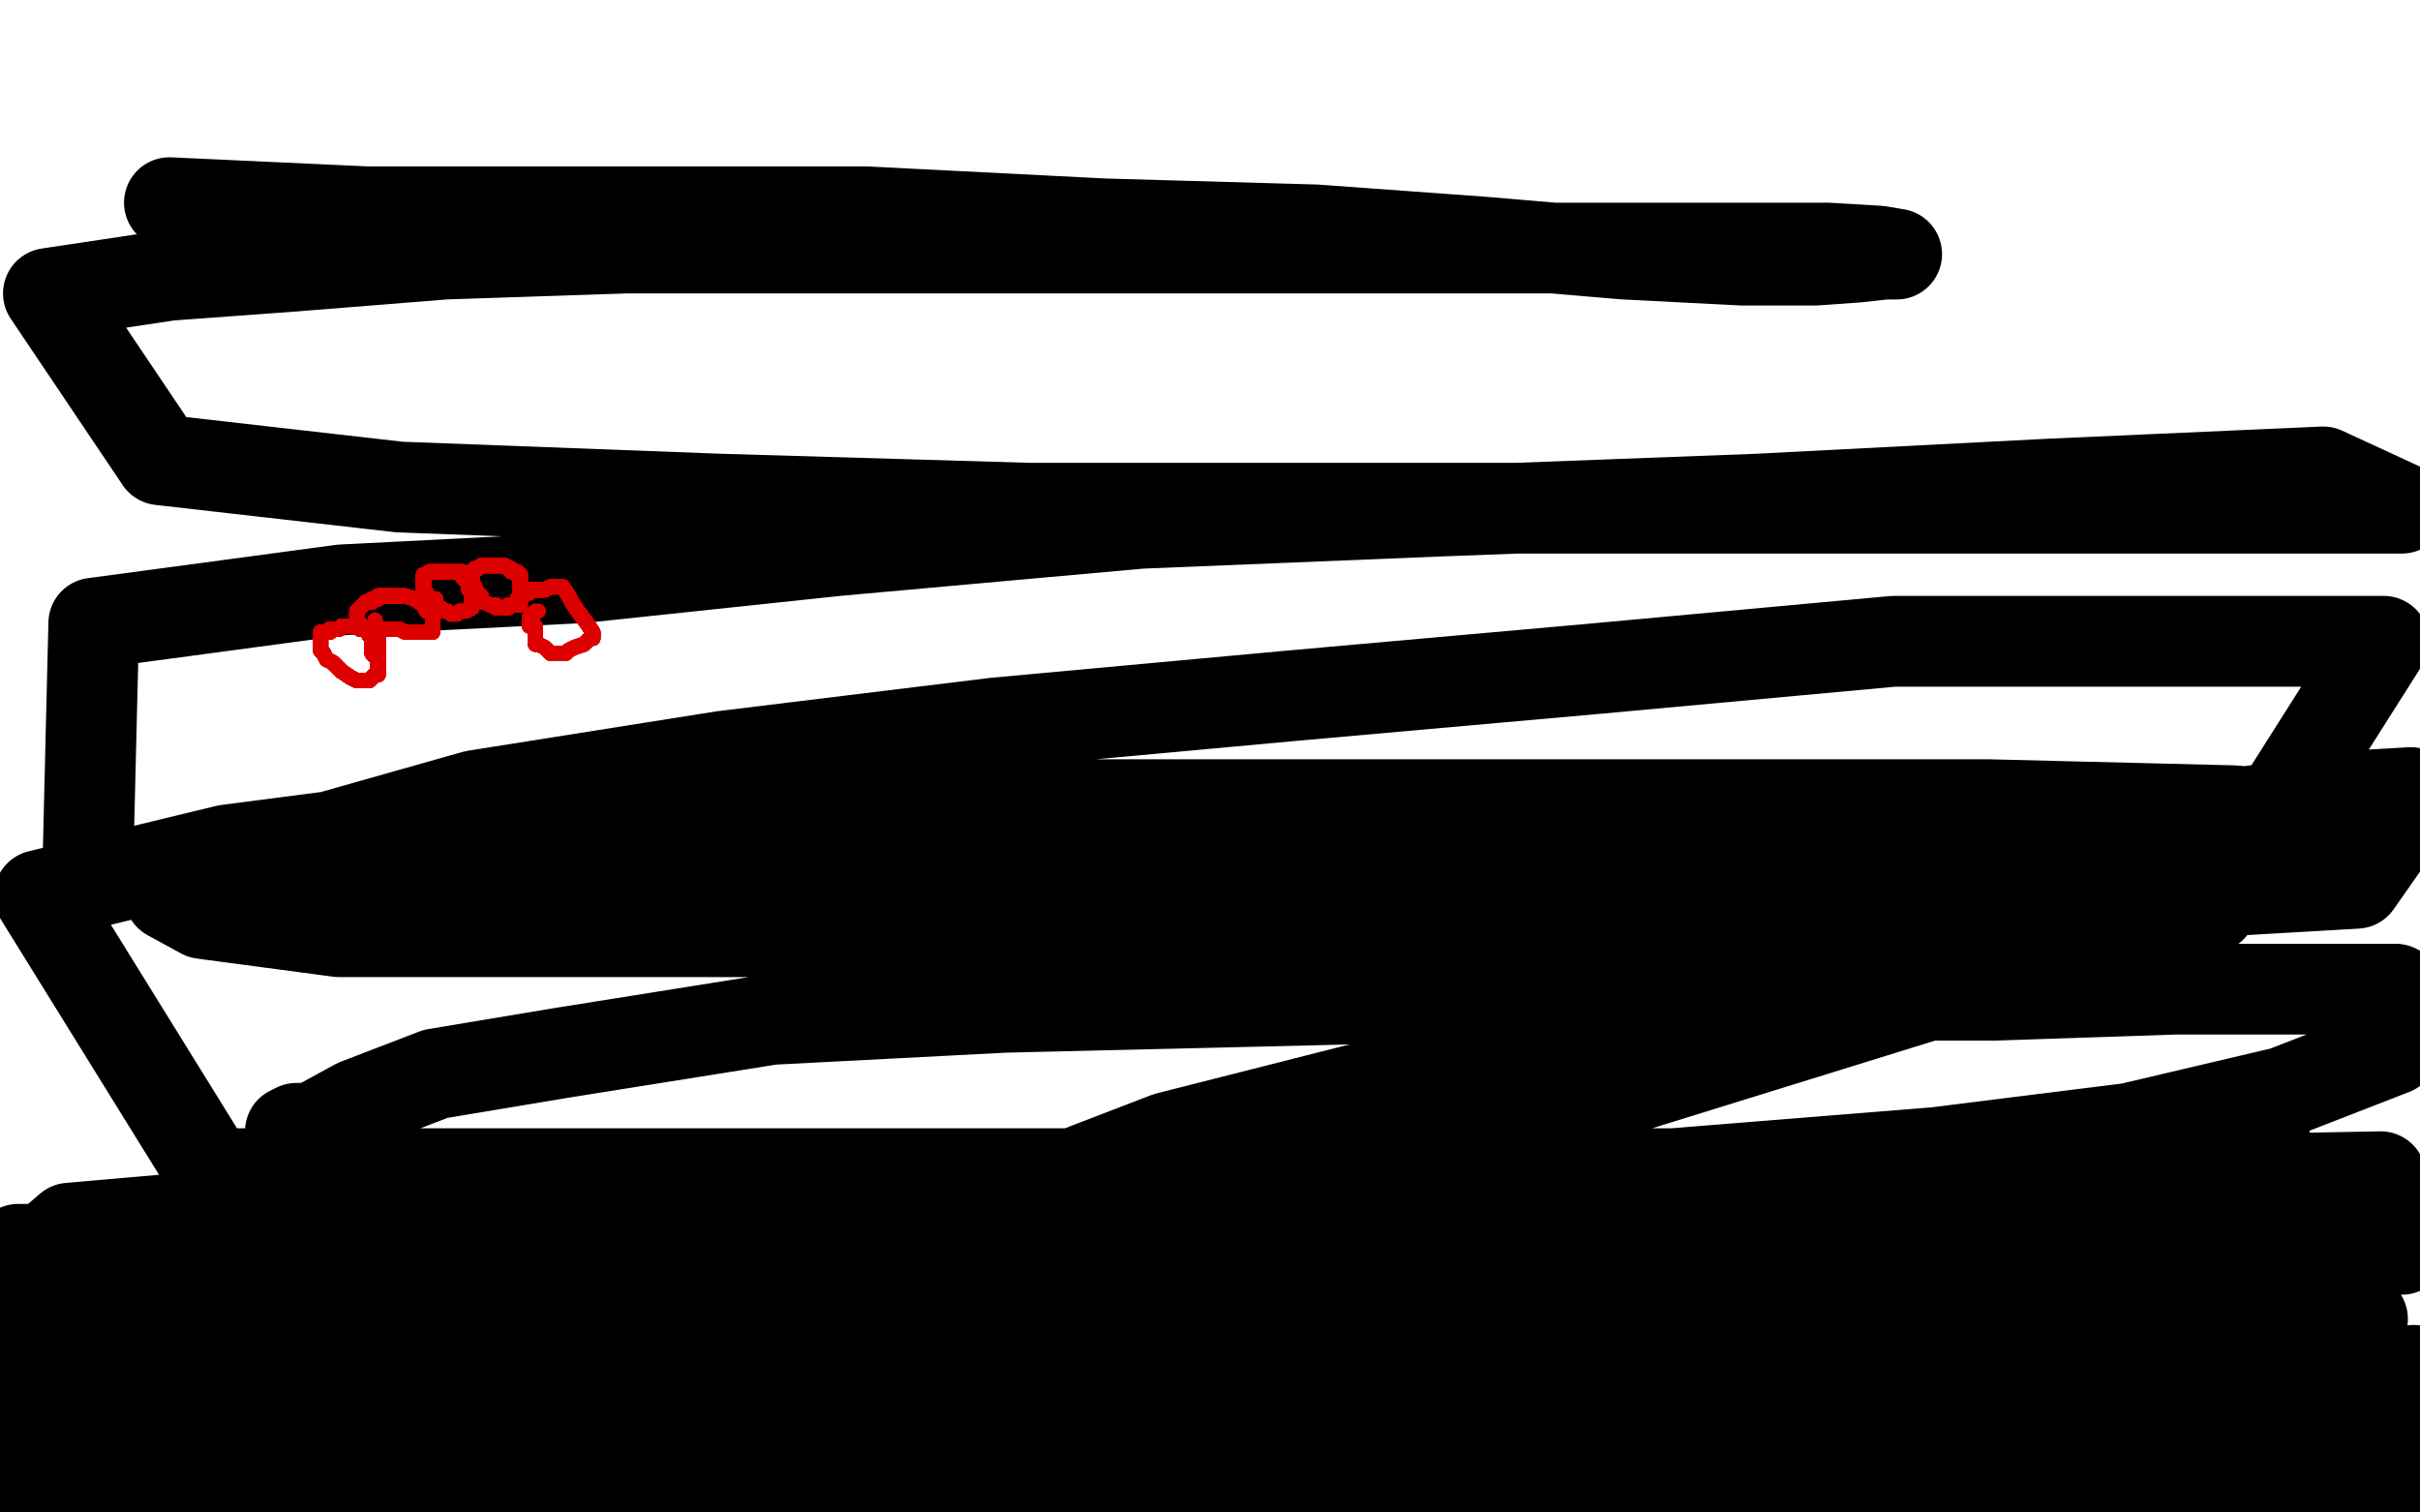 <?xml version="1.0" standalone="no"?>
<!DOCTYPE svg PUBLIC "-//W3C//DTD SVG 1.1//EN"
"http://www.w3.org/Graphics/SVG/1.1/DTD/svg11.dtd">

<svg width="800" height="500" version="1.1" xmlns="http://www.w3.org/2000/svg" xmlns:xlink="http://www.w3.org/1999/xlink" style="stroke-antialiasing: false"><desc>This SVG has been created on https://colorillo.com/</desc><rect x='0' y='0' width='800' height='500' style='fill: rgb(255,255,255); stroke-width:0' /><polyline points="98,147 98,146 98,146 98,145 98,145 93,128 93,128 89,114 89,114 86,102 86,102 86,98 86,98 86,94 86,94 86,90 98,79 115,77 146,77 235,82 337,97 418,109 474,118 505,125 511,126 511,127 510,128 501,128 470,129 412,129 339,130 263,132 179,137 98,142 41,147 11,148 0,136 39,127 93,124 173,125 604,177 687,182 744,183 774,183 781,181 780,181 771,181 739,183 675,194 577,208 481,216 370,221 256,224 30,218 167,238 782,317 748,339 638,340 527,341 137,322 53,311 20,305 18,305 29,305 68,305 141,307 268,322 417,346 562,366 678,379 771,390 745,407 641,419 433,430 343,427 278,421 255,418 254,417 258,417 275,414 313,413 361,412 446,412 563,422 674,437 743,451 777,456 781,458 773,458 735,458 644,448 518,438 368,427 218,416 75,399 88,357 247,383 362,407 478,435 382,499 354,496 287,489 105,436 99,428 111,414 155,395 221,379 293,371 379,371 473,375 556,382 626,392 682,403 712,411 715,412 708,413 678,414 600,404 497,379 394,358 307,344 241,337 186,334 153,332 126,330 129,328 147,325 190,324 251,324 328,335 404,352 461,366 501,374 527,378 539,379 543,379 541,379 535,379 505,378 450,376 362,374 277,372 174,369 71,364 18,347 104,355 176,364 252,374 497,402 528,402 538,403 538,402 537,401 524,397 495,394 459,392 415,390 368,389 326,388 292,388 265,387 244,387 224,386 209,386 205,385 205,384 205,383 205,382 212,380 226,378 244,376 284,376 296,378 296,379 294,379 281,381 240,383 198,383 166,383 146,383 132,383 118,383 103,383 92,382 88,380 88,379 89,379 99,375 123,372 165,369 209,371 243,375 263,379 276,382 286,386 294,389 299,391 301,392 300,392 298,393 285,395 260,395 220,395 162,391 110,385 56,377 31,371 26,369 26,368 27,366 35,362 49,359 64,359 92,355 134,351 167,349 199,349 233,350 263,353 281,357 294,359 298,360 296,360 295,360 284,360 243,356 193,349 145,344 102,337 58,329 16,315 68,316 196,338 252,348 277,349 292,351 295,351 293,351 287,351 259,351 198,347 134,340 62,331 5,320 21,298 94,290 164,290 236,295 534,350 580,360 596,364 597,364 596,364 584,362 547,352 464,334 356,305 224,271 85,237 4,215 54,217 123,223 380,258 474,281 516,290 557,296 589,297 600,297 599,297 556,297 495,293 397,289 282,289 202,291 156,293 137,293 131,294 127,295 123,295 120,295 121,295 122,295 130,291 149,285 175,283 198,281 232,280 273,279 326,279 377,280 434,282 471,283 493,284 497,284 496,283 495,281 467,274 421,263 363,254 297,247 223,244 166,242 138,242 127,242 125,243 125,244 126,244 130,247 137,250 153,253 180,259 217,265 262,274 297,282 324,287 334,289 335,289 327,289 295,289 234,286 140,279 80,272 49,271 41,271 42,271 43,271 53,271 68,271 84,271 98,267 119,263 137,262 150,262 161,263 174,263 188,263 192,263 192,264 191,266 173,278 146,283 113,281 89,269 64,256 35,240 21,234 15,232 16,232 17,232 24,228 27,227 28,225 28,224 29,218 30,199 30,168 30,133 30,117 30,113 29,113 28,114 22,120 13,134 2,167 0,250 7,281 19,296 22,301 34,313 36,320 38,324 38,323 33,289 22,247 11,198 8,159 7,125 5,99 4,82 4,81 4,82 4,83 3,132 3,186 11,236 16,267 17,300 17,331 17,362 18,376 18,382 19,382 21,382 25,383 34,377 40,366 47,342 51,309 51,279 51,255 51,243 51,241 51,242 48,247 32,277 9,328 3,420 13,380 27,291 27,292 27,295 19,322 3,366 0,404 1,403 4,393 7,390 7,388 12,410 10,424 8,447 8,476 29,464 26,423 33,374 40,373 43,373 43,376 43,387 35,404 17,431 1,451 2,408 16,399 31,397 42,398 51,407 70,486 0,499 0,498 0,494 46,488 66,488 81,488 95,487 103,487 104,487 103,487 92,487 72,487 47,486 20,486 1,485 3,481 4,481 32,479 124,483 145,486 170,491 184,495 186,496 185,496 174,496 142,496 96,491 42,485 27,447 93,449 137,455 177,462 215,475 211,478 196,480 161,480 113,476 67,467 36,458 13,451 14,450 15,450 33,446 66,444 105,441 143,434 162,431 174,431 181,431 184,431 183,431 181,431 162,430 129,428 99,427 81,425 76,425 75,425 76,425 77,425 97,425 116,425 133,425 148,425 164,424 175,424 178,424 176,424 174,424 154,424 115,418 72,407 48,400 35,395 33,393 33,392 33,391 38,387 51,381 63,374 72,371 80,369 88,369 92,369 96,371 96,373 98,376 98,383 93,389 81,394 60,398 38,400 15,397 5,392 3,387 2,362 10,340 17,320 24,300 32,271 38,245 45,225 51,211 58,195 63,182 71,171 78,165 85,161 87,161 87,162 87,174 86,200 85,230 85,256 84,273 81,282 78,285 76,284 72,272 62,241 49,195 41,152 38,128 40,117 43,111 43,113 43,114 43,129 47,157 62,196 77,225 84,243 84,244 84,241 75,224 50,183 34,144 32,119 38,105 46,96 53,89 56,83 56,78 56,76 56,77 55,80 46,92 37,105 30,113 27,114 27,113 27,102 26,79 25,38 32,29 40,24 51,24 71,28 107,42 135,54 139,57 137,57 122,59 90,61 50,62 14,61 0,36 1,35 15,29 33,26 93,26 95,27 95,30 87,35 68,42 39,46 21,46 13,43 12,41 13,36 28,29 61,23 113,22 178,32 220,43 250,55 272,66 283,78 286,88 284,103 267,119 218,128 162,129 99,122 59,108 51,92 66,73 114,53 192,41 267,38 334,45 370,60 377,76 375,94 364,117 340,141 289,162 172,162 142,140 141,112 170,77 216,58 273,53 341,60 410,83 471,124 504,176 512,246 500,295 477,325 443,336 390,331 337,304 292,255 285,212 305,176 347,157 397,154 465,167 545,206 590,252 616,301 621,344 614,370 597,385 572,391 531,391 485,382 455,373 451,365 455,350 479,319 524,287 591,269 649,266 701,270 736,283 756,299 763,328 758,355 732,379 693,389 657,385 622,367 593,326 571,260 567,197 578,158 588,140 599,132 615,128 642,128 674,140 701,163 713,187 716,209 698,247 669,254 638,254 596,235 569,204 560,161 565,116 585,76 618,45 657,31 688,30 714,37 729,55 736,80 737,109 730,134 717,149 700,152 680,152 655,148 639,142 629,138 621,134 619,126 619,118 628,112 649,108 685,107 728,115 767,132 783,154 783,172 763,193 713,199 642,193 556,176 489,155 439,131 423,117 421,108 431,96 458,85 498,79 547,77 589,81 635,97 655,113 659,132 658,150 650,164 634,171 604,171 568,161 535,143 514,124 505,107 504,92 512,78 530,70 609,62 651,65 680,73 690,82 693,91 693,99 684,109 663,116 627,122 588,122 552,113 528,100 505,84 490,69 491,60 508,49 540,40 572,35 603,34 629,38 664,49 689,60 701,69 702,78 694,87 669,92 613,95 546,90 489,85 450,74 434,69 432,66 437,60 463,49 513,36 579,31 628,31 656,35 663,38 661,41 645,49 608,57 550,59 480,60 410,58 360,49 341,44 339,41 347,37 370,29 418,15 468,9 530,7 585,9 617,17 626,23 622,29 607,38 577,47 471,49 413,41 350,23 286,4 358,1 422,12 506,27 553,38 560,41 544,42 504,42 441,42 387,37 327,31 297,28 289,28 288,28 289,28 293,28 319,29 377,38 473,52 560,64 607,70 609,71 595,69 556,63 470,53 378,41 263,28 176,24 114,22 102,20 103,20 105,20 113,18 132,16 164,15 212,17 278,22 350,29 403,34 425,35 428,34 428,33 421,32 397,28 348,19 290,10 173,1 224,14 254,24 266,29 268,30 272,30 283,30 292,29 294,29 293,29 291,29 276,28 248,25 223,21 206,19 204,18 201,18 189,18 166,18 131,16 92,16 62,14 33,14 2,14 23,4 80,4 102,4 127,4 126,4 124,4 112,4 105,4 104,5 105,5 107,5 117,7 128,8 144,10 167,13 194,13 232,15 233,15 232,15 231,15 213,15 177,15 126,10 74,9 26,8 2,13 30,17 209,56 227,62 234,64 234,65 233,65 221,67 185,72 137,75 93,77 45,78 2,78 62,65 127,68 190,77 247,93 216,94 166,93 99,90 28,86 15,82 76,86 146,95 242,114 233,116 214,118 180,118 143,114 112,107 92,102 89,100 89,99 92,99 110,97 148,94 205,95 278,102 345,109 391,118 406,120 412,121 412,122 402,123 369,124 299,126 219,122 142,115 92,111 75,109 74,108 78,107 97,105 144,100 221,98 299,102 368,107 428,111 458,111 468,111 468,110 466,110 453,107 402,96 344,85 270,72 217,58 201,52 200,52 203,52 218,50 251,50 307,55 355,61 397,70 420,78 430,81 433,83 432,83 430,83 412,84 379,84 338,84 298,84 288,84 296,84 328,85 381,91 435,101 477,112 500,117 514,120 523,121 528,122 527,122 525,122 506,122 474,122 450,122 435,122 435,121 438,121 445,120 457,119 466,118 468,118 467,118 466,119 464,122 463,127 463,130 470,133 489,137 519,141 549,144 568,147 575,148 574,148 572,148 565,148 546,147 515,146 489,146 470,146 461,146 460,146 461,146 463,145 475,143 498,138 526,138 556,138 592,142 615,146 625,149 626,149 626,150 625,150 613,150 583,146 558,141 540,137 538,136 538,135 538,134 539,133 548,131 563,128 575,126 583,125 589,125 597,126 606,131 616,135 624,140 629,142 629,143 628,143 619,144 597,145 564,148 540,151 524,156 520,159 518,161 518,163 518,165 519,166 531,168 551,172 574,177 584,179 587,181 587,183 589,185 590,187 590,188 588,189 579,190 554,191 519,192 481,191 464,190 462,190 464,190 473,189 493,189 518,192 545,196 567,203 585,209 594,213 602,218 614,226 621,228 622,230 621,230 620,230 610,230 601,229 598,229 612,229 642,231 687,240 721,248 743,253 753,254 766,254 779,252 788,252 787,252 786,252 780,251 759,251 728,247 691,242 650,237 628,235 624,235 624,234 631,232 665,226 705,224 742,224 764,223 771,223 770,223 761,222 739,221 707,221 678,219 654,217 644,214 644,212 646,206 662,198 688,192 717,193 747,200 771,210 777,213 777,214 777,215 776,216 775,217 766,219 756,223 749,224 747,224 748,224 749,224 751,224 758,223 770,219 785,215 777,174 770,165 762,154 760,142 759,120 759,102 760,85 764,73 768,62 770,55 773,47 774,42 774,41 775,41 775,42 775,43 776,50 779,61 782,75 790,99 796,126 799,192 797,197 790,204 786,205 774,194 767,175 761,142 758,116 758,94 760,75 766,61 772,50 775,46 778,43 778,42 778,43 778,44 773,54 766,68 764,82 763,91 763,99 764,105 765,107 766,107 767,107 775,99 793,61 799,44 792,22 770,22 762,23 759,24 759,25 760,24 761,23 776,12 786,3 754,0 751,1 730,4 709,9 698,11 670,13 663,13 660,13 659,13 660,13 661,13 671,13 685,13 701,13 719,13 735,13" style="fill: none; stroke: #ffffff; stroke-width: 30; stroke-linejoin: round; stroke-linecap: round; stroke-antialiasing: false; stroke-antialias: 0; opacity: 1.0"/>
<polyline points="749,13 764,13 781,13 793,13 794,13 792,13 780,12 757,10 726,9 688,8 661,8 639,8 623,8 615,8 612,8 613,8 614,8 620,7 636,6 657,5 684,5 715,5 736,5 753,5 764,5 769,5 770,5 770,6 768,10 757,15 740,20 716,24 685,26 656,26 640,27 636,27 636,28 638,28 649,29 681,30 728,32 766,35 787,37 789,38 788,38 775,41 752,43 722,45 694,49 677,50 673,51 674,51 676,51 685,51 700,51 720,53 736,59 744,67 747,75 745,87 708,110 672,112 644,113 634,113 634,112 650,109 684,107 736,106 774,105 793,105 791,105 771,102 731,95 684,86 657,75 654,71 659,65 673,60 693,54 712,50 723,49 730,51 735,57 735,69 735,88 731,109 725,126 721,133 718,135 718,134 718,132 718,130 722,125 732,121 749,118 767,117 770,117 768,117 755,117 741,110 731,103 725,96 721,90 720,87 719,87 718,87 716,91 710,100 706,111 703,120 700,123 699,120 699,104 699,85 699,72 699,68 699,69 699,70 704,83 709,95 714,112 719,129 722,140 724,144 724,145 725,145 725,144 729,137 736,122 742,104 747,90 747,81 747,75 747,72 747,71 746,70 744,68 741,67 736,66 732,66 729,67 723,70 719,73 715,75 713,75 711,74 709,68 706,56 704,45 702,39 702,35 702,36 702,37 702,47 702,61 704,77 706,92 706,99 705,102 702,103 697,103 690,102 684,99 682,97 681,96 681,93 684,90 685,90 687,90 688,92 688,104 684,119 672,139 668,142 665,143 665,142 665,141 667,135 672,129 675,126 675,127 675,129 675,138 670,151 662,161 656,168 652,171 652,170 653,169 659,163 681,150 715,137 742,130 761,127 764,127 763,127 762,128 748,138 724,152 700,166 680,177 673,182 672,182 672,180 673,167 681,141 694,118 704,105 712,101 719,101 726,109 734,129 745,157 752,181 751,188 747,189 745,189 744,187 743,181 741,171 741,164 743,158 746,157 750,155 749,155 748,155 736,157 717,162 705,166 702,166 701,166 701,165 701,163 702,161 706,160 712,160 720,160 737,167 754,176 776,188 785,193 784,193 784,194 780,196 770,203 757,212 749,219 745,223 745,225 745,228 747,232 750,236 753,243 755,249 756,259 762,270 766,284 773,301 777,314 777,318 777,317 777,314 776,291 775,251 772,200 771,179 770,171 770,167 771,167 773,167 777,169 782,177 789,198 798,228 799,293 791,299 791,298 791,289 796,265 799,302 799,301 799,300 799,288 793,304 777,331 765,359 763,386 763,395 763,408 766,416 767,418 768,417 769,409 775,385 780,351 781,323 781,309 781,305 781,306 781,308 779,321 778,344 778,367 782,389 786,407 789,421 790,423 790,421 790,420 790,401 790,373 790,341 790,324 791,317 791,318 791,323 791,336 791,350 791,365 791,381 791,394 792,404 792,407 793,400 798,380 797,391 785,431 777,456 776,456 775,455 774,453 768,443 753,430 729,419 695,410 664,402 653,401 652,401 653,401 661,401 685,404 730,414 767,425 793,433 796,435 795,435 791,435 772,435 733,435 677,433 632,431 605,430 603,430 604,430 612,430 633,431 667,441 702,455 720,466 723,471 720,474 704,474 682,471 666,468 663,466 664,464 679,461 709,459 742,461 781,469 759,465 718,454 709,452 708,452 708,451 711,449 721,446 730,444 742,443 754,444 768,448 774,452 775,452 776,452 777,452 781,449 794,440 786,476 745,476 727,474 722,472 724,466 726,464 729,462 730,460 739,455 749,450 758,447 764,448 778,453 795,463 760,499 738,491 709,483 687,480 675,476 676,476 677,476 680,476 692,476 724,481 759,490 790,497 754,499 752,498 738,496 696,489 685,488 668,488 634,487 588,484 544,481 516,478 494,476 476,476 466,476 464,476 465,476 469,475 481,473 500,472 530,471 564,471 605,472 656,474 710,476 757,483 793,487 762,495 723,495 698,495 690,492 690,486 690,480 700,471 717,463 743,456 768,453 790,452 777,438 750,430 741,422 737,413 738,362 743,350 749,342 753,337 754,337 754,338 751,343 734,355 702,367 697,368 689,365 680,360 673,353 669,348 669,340 676,327 695,310 715,302 731,298 739,298 740,299 739,312 725,326 694,334 661,333 630,325 602,313 587,305 583,301 584,297 592,291 610,288 638,286 670,289 709,298 734,304 741,307 740,307 738,309 729,311 713,321 701,330 690,336 685,337 685,335 685,334 685,324 685,308 687,292 691,284 695,278 698,276 698,277 698,279 681,298 661,317 633,342 619,354 613,362 613,363 613,362 613,361 620,346 631,330 638,324 643,321 650,321 656,321 666,324 676,326 680,328 680,330 681,335 675,344 661,354 645,361 633,366 626,369 622,370 621,370 621,369 622,368 630,362 638,359 649,356 661,353 671,351 677,348 689,341 704,330" style="fill: none; stroke: #ffffff; stroke-width: 30; stroke-linejoin: round; stroke-linecap: round; stroke-antialiasing: false; stroke-antialias: 0; opacity: 1.0"/>
<polyline points="756,234 755,234 755,234 753,236 753,236 751,237 751,237 750,237 750,237 748,240 748,240 743,244 743,244 736,253 736,253 727,265 723,274 719,280 718,284 717,287 715,290 715,294 714,295 714,294 715,293 721,289 729,286 735,284 737,280 739,280 738,280 737,280 722,291 689,312 654,334 614,357 576,378 543,395 511,409 492,416 488,417 488,416 492,412 526,392 591,353 662,331 695,323 707,317 711,314 717,312 729,309 742,304 754,300 759,299 758,300 757,300 735,322 680,360 621,395 560,427 514,450 490,467 480,474 478,476 477,476 476,476 475,476 474,476 472,476 463,475 451,475 438,474 428,476 419,481 413,487 406,492 485,496 485,495 485,493 485,492 486,492 487,492 495,492 511,492 529,493 548,496 560,496" style="fill: none; stroke: #ffffff; stroke-width: 30; stroke-linejoin: round; stroke-linecap: round; stroke-antialiasing: false; stroke-antialias: 0; opacity: 1.0"/>
<polyline points="563,496 564,496 564,496 565,496 565,496 573,496 573,496 584,493 594,491 602,489 607,489 611,488 615,488 614,488 613,488 598,488 582,489 561,489 540,489 528,489 520,489 515,486 514,483 514,475 520,466 530,458 543,452 555,448 564,447 571,447 574,447 574,448 573,448 558,450 540,451 521,451 505,451 492,451 481,451 478,451 477,451 476,451 469,451 458,451 446,452 434,454 425,456 412,458 390,459 358,460 328,459 303,458 283,456 269,456 260,454 249,452 234,449 209,444 187,439 168,437 152,436 138,436 130,436 130,435 132,435 148,433 175,432 206,432 232,432 257,432 277,432 298,432 321,433 338,433 345,434 344,434 343,435 334,438 319,441 301,445 282,446 267,446 248,448 229,448 214,447 209,447 211,447 212,446 228,442 266,437 303,436 336,436 359,435 370,435 378,434 387,432 399,432 409,431 412,431 412,432 412,433 411,435 403,441 387,448 373,453 362,458 357,461 347,463 333,466 313,467 292,467 275,467 261,467 246,464 237,464 232,464 231,464 232,464 233,464 239,464 258,466 295,474 340,487 392,497 263,482 264,481 273,473 279,469 281,464" style="fill: none; stroke: #ffffff; stroke-width: 30; stroke-linejoin: round; stroke-linecap: round; stroke-antialiasing: false; stroke-antialias: 0; opacity: 1.0"/>
<polyline points="272,465 262,468 262,468 230,479 230,479 214,484 214,484 205,486 198,488 196,488 195,488 194,488 193,488 194,488 195,488 201,488 210,488 218,488 222,488 227,488 246,488 254,488 257,488 257,489 257,490 256,491 255,492 253,492 252,492 246,492 241,492 234,492 232,492 232,491 233,491 237,488 246,483 257,481 272,480 288,480 307,479 323,479 336,479 342,479 347,479 352,479 356,479 363,479 372,477 378,475 381,474 383,473 383,472 382,472 376,471 372,469 368,469 364,468 361,468 361,467 362,466 368,463 381,455 398,442 422,424 452,404 482,380 501,359 516,345 537,329 580,306 590,303 592,302 591,302 589,302 570,305 527,307 486,307 443,307 406,309 387,310 383,310 384,310 386,309 397,306 421,301 446,298 465,298 485,297 502,299 521,302 530,306 537,306 536,306 535,306 526,306 508,306 485,304 456,301 442,295 437,291 437,287 442,283 450,280 463,276 469,276 470,276 473,274 481,274 486,273 487,272" style="fill: none; stroke: #ffffff; stroke-width: 30; stroke-linejoin: round; stroke-linecap: round; stroke-antialiasing: false; stroke-antialias: 0; opacity: 1.0"/>
<circle cx="612.5" cy="202.5" r="15" style="fill: #ffffff; stroke-antialiasing: false; stroke-antialias: 0; opacity: 1.0"/>
<polyline points="541,237 540,237 540,237 538,237 538,237 535,237 535,237 531,237 531,237 523,236 523,236 506,236 506,236 480,235 480,235 450,235 429,236 411,237 402,237 393,237 389,237 390,237 391,237 406,237 426,238 449,242 472,248 499,253 504,253 505,253 504,253 503,253 481,258 458,258 429,255 401,249 382,244 367,239 361,237 362,236 363,235 383,229 406,224 422,220 438,218 455,217 477,217 494,217 508,217 520,219 527,221 534,222 540,223 548,224 555,226 556,227 556,229 556,230 555,231 548,237 538,245 523,255 507,265 497,272 490,276 486,278 484,278 482,278 483,278 485,278 493,273 509,266 525,260 538,256 547,253 550,252 548,252 548,253 543,255 533,261 520,270 507,278 490,289 475,299 463,309 452,317 445,322 436,327 432,330 434,329 435,328 466,314 480,309 489,305 498,301 509,298 523,298 532,298 535,298 537,298 537,300 537,305 537,313 537,322 537,330 537,336 537,338 537,340 537,341 534,342 528,344 519,344 510,344 504,343 502,341 501,340 500,337 500,334 501,330 503,327 506,324 511,321 517,319 520,318 521,317 522,317 523,317 524,317 525,317 528,317 530,317 531,317 530,317 529,316 523,312 515,300 500,277 481,249 468,223 458,203 456,195 455,193 454,193 453,193 442,193 421,192 402,193 383,193 364,193 340,189 311,183 291,179 281,179 280,179 282,179 283,179 295,177 317,174 345,171 382,169 414,168 434,167 445,167 449,167 451,167 450,167 448,167 440,169 421,173 392,180 356,184 330,184 310,185 296,185 285,186 280,186 280,187 281,187 283,187 294,187 307,188 321,192 327,197 328,202 328,203 326,204 319,205 310,205 301,205 291,205 282,205 273,205 270,204 270,203 273,201 290,197 319,194 351,194 371,196 381,199 382,199 382,200 380,200 374,200 363,201 348,201 327,201 301,201 273,200 250,200 235,200 224,200 216,200 209,196 202,191 198,185 198,178 198,174 201,170 211,168 231,166 257,166 281,167 295,169 296,170 294,170 293,170 277,171 250,172 215,172 182,172 151,173 125,173 104,173 92,172 89,172 90,172 91,172 99,169 117,166 141,163 178,164 188,166 192,167 193,167 193,168 193,169 188,172 175,178 162,185 152,191 140,195 131,199 127,200 126,200 127,200 128,200 140,200 159,200 175,201 193,205 213,210 232,212 241,213 242,213 242,214 241,214 234,214 217,214 190,214 153,213 120,211 94,208 82,206 80,205 80,204 81,204 82,204 88,203 107,199 132,196 167,195 192,195 204,195 203,195 202,195 180,192 162,187 148,184 137,182 129,182 121,182 117,182 119,182 120,182 128,182 145,183" style="fill: none; stroke: #ffffff; stroke-width: 30; stroke-linejoin: round; stroke-linecap: round; stroke-antialiasing: false; stroke-antialias: 0; opacity: 1.0"/>
<polyline points="4,485 10,490 10,490 11,490 11,490 13,490 13,490 14,490 14,490 15,490 15,490 16,490 16,490 18,490 18,490 19,490 19,490 20,490 21,490 22,490 23,490 24,490 26,490 27,490 29,490 31,490 34,490 38,489 42,489 45,489 49,489 54,489 58,489 61,489 63,489 64,489 65,489 67,489 69,489 72,489 79,489 83,489 87,489 91,489 96,489 100,489 103,489 106,489 110,489 116,489 124,489 135,490 146,490 158,490 171,490 185,490 200,490 215,491 229,491 249,491 272,492 302,494 333,495 361,497 391,498 416,498 435,499 452,499 465,499 477,499 488,499 593,498 623,498 650,498 677,498 704,498 730,496 754,496 777,497 796,497 799,478 771,475 741,475 700,475 646,475 592,475 533,475 470,475 400,477 332,479 270,481 218,483 166,486 127,488 97,488 67,488 35,488 15,488 2,488 7,483 29,483 70,484 129,484 200,481 279,479 360,479 444,472 534,465 627,454 722,446 791,466 734,467 677,465 610,465 542,467 458,467 382,467 304,469 223,471 144,471 69,471 11,474 34,482 85,482 150,482 231,482 312,482 396,479 483,473 572,473 662,466 744,462 775,456 697,456 616,456 510,456 386,458 251,460 101,460 6,413 100,413 208,410 317,406 433,403 540,403 648,403 764,405 697,492 573,492 449,494 328,494 222,496 139,496 55,496 758,494 699,492 623,490 542,490 455,490 372,490 285,490 199,490 115,490 34,490 28,470 109,470 196,470 277,470 358,470 439,470 517,470 598,470 661,465 699,464 724,464 727,464 723,464 716,464 696,464 663,464 612,464 549,464 471,464 385,464 301,464 209,466 112,466 12,466 30,439 185,432 269,429 364,425 464,425 564,422 658,422 742,422 716,441 611,443 497,443 387,443 284,440 195,440 103,437 28,437 31,430 91,430 158,430 226,430 291,432 345,430 399,430 449,431 497,431 543,431 593,434 636,434 669,435 691,435 702,437 705,438 705,439 704,439 703,439 699,441 689,443 668,445 644,445 611,446 561,450 502,450 426,450 340,450 259,450 172,450 86,450 5,450 5,440 55,441 96,443 131,443 161,443 191,443 210,443 221,443 227,443 230,443 231,443 229,443 228,443 226,443 224,443 223,443 221,443 218,443 212,443 200,443 184,443 165,443 135,443 110,441 87,438 71,436 58,435 46,434 39,432 35,431 32,429 33,429 35,428 37,428 39,428 43,426 53,423 73,417 113,408 166,400 241,400 322,397 409,397 495,394 587,394 679,391 787,389 794,413 711,413 630,413 549,413 473,413 397,415 337,417 282,423 245,430 213,438 187,448 171,457 163,463 158,469 158,474 161,476 169,480 186,487 223,494 277,494 339,496 407,491 476,487 539,481 599,475 654,469 707,465 749,460 775,455 795,454 798,453 790,454 778,458 758,462 726,468 678,478 619,492 372,494 452,479 542,466 622,457 707,444 781,436 774,443 712,443 633,443 555,443 469,443 388,445 306,449 240,457 196,461 165,464 149,466 148,467 150,468 157,471 169,474 237,479 289,479 343,479 398,473 462,464 521,448 575,434 619,419 657,404 685,392 695,389 697,389 694,389 689,389 682,391 671,395 648,400 608,409 557,423 500,439 443,458 389,472 333,482 300,485 283,485 276,485 277,482 284,481 294,478 315,473 356,462 420,447 486,439 548,425 618,408 685,391 749,378 731,397 650,397 569,399 485,399 407,399 342,399 296,399 274,399 266,399 268,399 275,399 283,399 292,399 305,399 334,396 386,376 453,359 532,333 613,304 683,285 738,269 780,263 797,262 796,265 790,267 781,270 764,273 735,279 690,285 616,291 540,298 455,304 369,304 274,308 185,308 112,308 67,302 56,296 59,294 67,292 97,280 157,263 239,250 329,239 427,230 528,221 626,212 707,212 788,212 743,283 669,290 588,292 509,294 423,294 342,294 280,294 231,294 196,294 181,294 174,294 174,295 175,296 182,297 191,302 214,302 260,305 320,305 398,305 482,305 563,302 652,300 731,300 89,499 95,495 101,493 107,491 115,488 131,482 177,469 238,461 319,458 403,458 484,453 565,453 652,453 714,453 768,453 799,456 790,471 766,482 728,495 22,494 27,487 37,480 53,474 86,460 135,444 206,442 284,440 363,440 441,440 517,440 593,442 665,442 723,445 770,449 766,471 716,474 640,479 559,479 478,481 394,481 302,476 221,476 140,476 80,469 48,463 35,456 33,452 36,451 43,448 53,444 66,443 91,436 145,424 214,416 296,403 381,396 462,392 546,388 633,390 714,390 774,391 794,406 761,408 717,410 660,414 608,416 537,418 456,420 364,420 270,422 165,422 78,424 2,424 23,406 92,400 173,398 252,396 333,394 414,392 495,392 574,389 644,389 698,389 733,389 748,389 756,389 757,390 756,390 754,391 751,393 744,397 734,401 714,406 681,410 631,414 566,416 485,416 404,416 320,413 236,409 170,401 127,390 104,382 97,377 96,375 96,374 98,373 101,373 103,373 107,371 118,365 144,355 186,348 255,337 332,333 416,331 497,329 583,329 659,329 719,327 762,327 792,327 791,347 755,361 704,373 640,381 553,388 472,388 391,388 310,388 232,388 151,388 70,388 13,296 75,281 152,271 238,269 322,266 409,266 498,266 579,266 657,266 738,268 793,272 779,292 710,296 632,296 548,298 462,298 276,298 191,293 108,293 29,288 31,206 113,195 192,191 277,182 377,173 475,169 581,165 678,160 768,156 794,168 707,168 626,168 540,168 443,168 340,168 238,165 132,161 53,152 16,97 56,91 97,88 147,84 207,82 282,82 361,82 442,82 512,82 566,82 604,82 621,83 627,84 626,84 625,84 623,84 614,85 600,86 576,86 537,84 490,80 435,76 365,74 286,70 200,70 121,70 56,67" style="fill: none; stroke: #000000; stroke-width: 30; stroke-linejoin: round; stroke-linecap: round; stroke-antialiasing: false; stroke-antialias: 0; opacity: 1.0"/>
<polyline points="123,209 124,210 124,211 125,211" style="fill: none; stroke: #dc0000; stroke-width: 5; stroke-linejoin: round; stroke-linecap: round; stroke-antialiasing: false; stroke-antialias: 0; opacity: 1.0"/>
<polyline points="123,209 124,210 124,211 125,211 125,213 125,214 125,215 125,216 125,217" style="fill: none; stroke: #dc0000; stroke-width: 5; stroke-linejoin: round; stroke-linecap: round; stroke-antialiasing: false; stroke-antialias: 0; opacity: 1.0"/>
<polyline points="123,209 124,210 124,211 125,211 125,213 125,214 125,215 125,216 125,217 125,218 125,219 125,221 125,223 124,223 123,224" style="fill: none; stroke: #dc0000; stroke-width: 5; stroke-linejoin: round; stroke-linecap: round; stroke-antialiasing: false; stroke-antialias: 0; opacity: 1.0"/>
<polyline points="123,209 124,210 124,211 125,211 125,213 125,214 125,215 125,216 125,217 125,218 125,219 125,221 125,223 124,223 123,224 122,225 121,225 120,225 118,225 116,224" style="fill: none; stroke: #dc0000; stroke-width: 5; stroke-linejoin: round; stroke-linecap: round; stroke-antialiasing: false; stroke-antialias: 0; opacity: 1.0"/>
<polyline points="123,209 124,210 124,211 125,211 125,213 125,214 125,215 125,216 125,217 125,218 125,219 125,221 125,223 124,223 123,224 122,225 121,225 120,225 118,225 116,224 113,222 110,219 108,218 107,216 106,215" style="fill: none; stroke: #dc0000; stroke-width: 5; stroke-linejoin: round; stroke-linecap: round; stroke-antialiasing: false; stroke-antialias: 0; opacity: 1.0"/>
<polyline points="123,209 124,210 124,211 125,211 125,213 125,214 125,215 125,216 125,217 125,218 125,219 125,221 125,223 124,223 123,224 122,225 121,225 120,225 118,225 116,224 113,222 110,219 108,218 107,216 106,215 106,214 106,213 106,212 106,210" style="fill: none; stroke: #dc0000; stroke-width: 5; stroke-linejoin: round; stroke-linecap: round; stroke-antialiasing: false; stroke-antialias: 0; opacity: 1.0"/>
<polyline points="123,209 124,210 124,211 125,211 125,213 125,214 125,215 125,216 125,217 125,218 125,219 125,221 125,223 124,223 123,224 122,225 121,225 120,225 118,225 116,224 113,222 110,219 108,218 107,216 106,215 106,214 106,213 106,212 106,210 106,209 108,209 109,209 109,208" style="fill: none; stroke: #dc0000; stroke-width: 5; stroke-linejoin: round; stroke-linecap: round; stroke-antialiasing: false; stroke-antialias: 0; opacity: 1.0"/>
<polyline points="123,209 124,210 124,211 125,211 125,213 125,214 125,215 125,216 125,217 125,218 125,219 125,221 125,223 124,223 123,224 122,225 121,225 120,225 118,225 116,224 113,222 110,219 108,218 107,216 106,215 106,214 106,213 106,212 106,210 106,209 108,209 109,209 109,208 110,208 111,208" style="fill: none; stroke: #dc0000; stroke-width: 5; stroke-linejoin: round; stroke-linecap: round; stroke-antialiasing: false; stroke-antialias: 0; opacity: 1.0"/>
<polyline points="123,209 124,210 124,211 125,211 125,213 125,214 125,215 125,216 125,217 125,218 125,219 125,221 125,223 124,223 123,224 122,225 121,225 120,225 118,225 116,224 113,222 110,219 108,218 107,216 106,215 106,214 106,213 106,212 106,210 106,209 108,209 109,209 109,208 110,208 111,208 112,208 113,207 115,207" style="fill: none; stroke: #dc0000; stroke-width: 5; stroke-linejoin: round; stroke-linecap: round; stroke-antialiasing: false; stroke-antialias: 0; opacity: 1.0"/>
<polyline points="123,209 124,210 124,211 125,211 125,213 125,214 125,215 125,216 125,217 125,218 125,219 125,221 125,223 124,223 123,224 122,225 121,225 120,225 118,225 116,224 113,222 110,219 108,218 107,216 106,215 106,214 106,213 106,212 106,210 106,209 108,209 109,209 109,208 110,208 111,208 112,208 113,207 115,207 116,207 117,207 118,207" style="fill: none; stroke: #dc0000; stroke-width: 5; stroke-linejoin: round; stroke-linecap: round; stroke-antialiasing: false; stroke-antialias: 0; opacity: 1.0"/>
<polyline points="123,209 124,210 124,211 125,211 125,213 125,214 125,215 125,216 125,217 125,218 125,219 125,221 125,223 124,223 123,224 122,225 121,225 120,225 118,225 116,224 113,222 110,219 108,218 107,216 106,215 106,214 106,213 106,212 106,210 106,209 108,209 109,209 109,208 110,208 111,208 112,208 113,207 115,207 116,207 117,207 118,207 119,207 119,208 121,208" style="fill: none; stroke: #dc0000; stroke-width: 5; stroke-linejoin: round; stroke-linecap: round; stroke-antialiasing: false; stroke-antialias: 0; opacity: 1.0"/>
<polyline points="123,209 124,210 124,211 125,211 125,213 125,214 125,215 125,216 125,217 125,218 125,219 125,221 125,223 124,223 123,224 122,225 121,225 120,225 118,225 116,224 113,222 110,219 108,218 107,216 106,215 106,214 106,213 106,212 106,210 106,209 108,209 109,209 109,208 110,208 111,208 112,208 113,207 115,207 116,207 117,207 118,207 119,207 119,208 121,208 122,208 122,209 122,210" style="fill: none; stroke: #dc0000; stroke-width: 5; stroke-linejoin: round; stroke-linecap: round; stroke-antialiasing: false; stroke-antialias: 0; opacity: 1.0"/>
<polyline points="124,211 125,211 125,213 125,214 125,215 125,216 125,217 125,218 125,219 125,221 125,223 124,223 123,224 122,225 121,225 120,225 118,225 116,224 113,222 110,219 108,218 107,216 106,215 106,214 106,213 106,212 106,210 106,209 108,209 109,209 109,208 110,208 111,208 112,208 113,207 115,207 116,207 117,207 118,207 119,207 119,208 121,208 122,208 122,209 122,210 123,210 123,211 123,212 124,213" style="fill: none; stroke: #dc0000; stroke-width: 5; stroke-linejoin: round; stroke-linecap: round; stroke-antialiasing: false; stroke-antialias: 0; opacity: 1.0"/>
<polyline points="125,215 125,216 125,217 125,218 125,219 125,221 125,223 124,223 123,224 122,225 121,225 120,225 118,225 116,224 113,222 110,219 108,218 107,216 106,215 106,214 106,213 106,212 106,210 106,209 108,209 109,209 109,208 110,208 111,208 112,208 113,207 115,207 116,207 117,207 118,207 119,207 119,208 121,208 122,208 122,209 122,210 123,210 123,211 123,212 124,213 124,214 124,215 124,216" style="fill: none; stroke: #dc0000; stroke-width: 5; stroke-linejoin: round; stroke-linecap: round; stroke-antialiasing: false; stroke-antialias: 0; opacity: 1.0"/>
<polyline points="125,215 125,216 125,217 125,218 125,219 125,221 125,223 124,223 123,224 122,225 121,225 120,225 118,225 116,224 113,222 110,219 108,218 107,216 106,215 106,214 106,213 106,212 106,210 106,209 108,209 109,209 109,208 110,208 111,208 112,208 113,207 115,207 116,207 117,207 118,207 119,207 119,208 121,208 122,208 122,209 122,210 123,210 123,211 123,212 124,213 124,214 124,215 124,216 124,217" style="fill: none; stroke: #dc0000; stroke-width: 5; stroke-linejoin: round; stroke-linecap: round; stroke-antialiasing: false; stroke-antialias: 0; opacity: 1.0"/>
<polyline points="125,219 125,221 125,223 124,223 123,224 122,225 121,225 120,225 118,225 116,224 113,222 110,219 108,218 107,216 106,215 106,214 106,213 106,212 106,210 106,209 108,209 109,209 109,208 110,208 111,208 112,208 113,207 115,207 116,207 117,207 118,207 119,207 119,208 121,208 122,208 122,209 122,210 123,210 123,211 123,212 124,213 124,214 124,215 124,216 124,217 123,216 123,213 123,211" style="fill: none; stroke: #dc0000; stroke-width: 5; stroke-linejoin: round; stroke-linecap: round; stroke-antialiasing: false; stroke-antialias: 0; opacity: 1.0"/>
<polyline points="121,225 120,225 118,225 116,224 113,222 110,219 108,218 107,216 106,215 106,214 106,213 106,212 106,210 106,209 108,209 109,209 109,208 110,208 111,208 112,208 113,207 115,207 116,207 117,207 118,207 119,207 119,208 121,208 122,208 122,209 122,210 123,210 123,211 123,212 124,213 124,214 124,215 124,216 124,217 123,216 123,213 123,211 123,210 121,208 119,207 119,206 118,206" style="fill: none; stroke: #dc0000; stroke-width: 5; stroke-linejoin: round; stroke-linecap: round; stroke-antialiasing: false; stroke-antialias: 0; opacity: 1.0"/>
<polyline points="121,225 120,225 118,225 116,224 113,222 110,219 108,218 107,216 106,215 106,214 106,213 106,212 106,210 106,209 108,209 109,209 109,208 110,208 111,208 112,208 113,207 115,207 116,207 117,207 118,207 119,207 119,208 121,208 122,208 122,209 122,210 123,210 123,211 123,212 124,213 124,214 124,215 124,216 124,217 123,216 123,213 123,211 123,210 121,208 119,207 119,206 118,206 118,204 118,203 118,202" style="fill: none; stroke: #dc0000; stroke-width: 5; stroke-linejoin: round; stroke-linecap: round; stroke-antialiasing: false; stroke-antialias: 0; opacity: 1.0"/>
<polyline points="106,213 106,212 106,210 106,209 108,209 109,209 109,208 110,208 111,208 112,208 113,207 115,207 116,207 117,207 118,207 119,207 119,208 121,208 122,208 122,209 122,210 123,210 123,211 123,212 124,213 124,214 124,215 124,216 124,217 123,216 123,213 123,211 123,210 121,208 119,207 119,206 118,206 118,204 118,203 118,202 119,201 120,200 121,199 123,199 123,198" style="fill: none; stroke: #dc0000; stroke-width: 5; stroke-linejoin: round; stroke-linecap: round; stroke-antialiasing: false; stroke-antialias: 0; opacity: 1.0"/>
<polyline points="108,209 109,209 109,208 110,208 111,208 112,208 113,207 115,207 116,207 117,207 118,207 119,207 119,208 121,208 122,208 122,209 122,210 123,210 123,211 123,212 124,213 124,214 124,215 124,216 124,217 123,216 123,213 123,211 123,210 121,208 119,207 119,206 118,206 118,204 118,203 118,202 119,201 120,200 121,199 123,199 123,198 125,198 125,197 126,197 127,197 128,197 129,197 130,197" style="fill: none; stroke: #dc0000; stroke-width: 5; stroke-linejoin: round; stroke-linecap: round; stroke-antialiasing: false; stroke-antialias: 0; opacity: 1.0"/>
<polyline points="116,207 117,207 118,207 119,207 119,208 121,208 122,208 122,209 122,210 123,210 123,211 123,212 124,213 124,214 124,215 124,216 124,217 123,216 123,213 123,211 123,210 121,208 119,207 119,206 118,206 118,204 118,203 118,202 119,201 120,200 121,199 123,199 123,198 125,198 125,197 126,197 127,197 128,197 129,197 130,197 131,197 132,197 134,197 137,198 140,200 141,202" style="fill: none; stroke: #dc0000; stroke-width: 5; stroke-linejoin: round; stroke-linecap: round; stroke-antialiasing: false; stroke-antialias: 0; opacity: 1.0"/>
<polyline points="116,207 117,207 118,207 119,207 119,208 121,208 122,208 122,209 122,210 123,210 123,211 123,212 124,213 124,214 124,215 124,216 124,217 123,216 123,213 123,211 123,210 121,208 119,207 119,206 118,206 118,204 118,203 118,202 119,201 120,200 121,199 123,199 123,198 125,198 125,197 126,197 127,197 128,197 129,197 130,197 131,197 132,197 134,197 137,198 140,200 141,202 143,203 143,204 143,205 143,206" style="fill: none; stroke: #dc0000; stroke-width: 5; stroke-linejoin: round; stroke-linecap: round; stroke-antialiasing: false; stroke-antialias: 0; opacity: 1.0"/>
<polyline points="122,208 122,209 122,210 123,210 123,211 123,212 124,213 124,214 124,215 124,216 124,217 123,216 123,213 123,211 123,210 121,208 119,207 119,206 118,206 118,204 118,203 118,202 119,201 120,200 121,199 123,199 123,198 125,198 125,197 126,197 127,197 128,197 129,197 130,197 131,197 132,197 134,197 137,198 140,200 141,202 143,203 143,204 143,205 143,206 143,207 143,208 143,209" style="fill: none; stroke: #dc0000; stroke-width: 5; stroke-linejoin: round; stroke-linecap: round; stroke-antialiasing: false; stroke-antialias: 0; opacity: 1.0"/>
<polyline points="124,213 124,214 124,215 124,216 124,217 123,216 123,213 123,211 123,210 121,208 119,207 119,206 118,206 118,204 118,203 118,202 119,201 120,200 121,199 123,199 123,198 125,198 125,197 126,197 127,197 128,197 129,197 130,197 131,197 132,197 134,197 137,198 140,200 141,202 143,203 143,204 143,205 143,206 143,207 143,208 143,209 142,209 141,209 140,209 139,209 137,209 136,209" style="fill: none; stroke: #dc0000; stroke-width: 5; stroke-linejoin: round; stroke-linecap: round; stroke-antialiasing: false; stroke-antialias: 0; opacity: 1.0"/>
<polyline points="124,217 123,216 123,213 123,211 123,210 121,208 119,207 119,206 118,206 118,204 118,203 118,202 119,201 120,200 121,199 123,199 123,198 125,198 125,197 126,197 127,197 128,197 129,197 130,197 131,197 132,197 134,197 137,198 140,200 141,202 143,203 143,204 143,205 143,206 143,207 143,208 143,209 142,209 141,209 140,209 139,209 137,209 136,209 134,209 132,208 131,208 129,208 128,208" style="fill: none; stroke: #dc0000; stroke-width: 5; stroke-linejoin: round; stroke-linecap: round; stroke-antialiasing: false; stroke-antialias: 0; opacity: 1.0"/>
<polyline points="123,213 123,211 123,210 121,208 119,207 119,206 118,206 118,204 118,203 118,202 119,201 120,200 121,199 123,199 123,198 125,198 125,197 126,197 127,197 128,197 129,197 130,197 131,197 132,197 134,197 137,198 140,200 141,202 143,203 143,204 143,205 143,206 143,207 143,208 143,209 142,209 141,209 140,209 139,209 137,209 136,209 134,209 132,208 131,208 129,208 128,208 127,208 126,208 125,208" style="fill: none; stroke: #dc0000; stroke-width: 5; stroke-linejoin: round; stroke-linecap: round; stroke-antialiasing: false; stroke-antialias: 0; opacity: 1.0"/>
<polyline points="119,207 119,206 118,206 118,204 118,203 118,202 119,201 120,200 121,199 123,199 123,198 125,198 125,197 126,197 127,197 128,197 129,197 130,197 131,197 132,197 134,197 137,198 140,200 141,202 143,203 143,204 143,205 143,206 143,207 143,208 143,209 142,209 141,209 140,209 139,209 137,209 136,209 134,209 132,208 131,208 129,208 128,208 127,208 126,208 125,208 125,207 124,207 124,205" style="fill: none; stroke: #dc0000; stroke-width: 5; stroke-linejoin: round; stroke-linecap: round; stroke-antialiasing: false; stroke-antialias: 0; opacity: 1.0"/>
<polyline points="119,207 119,206 118,206 118,204 118,203 118,202 119,201 120,200 121,199 123,199 123,198 125,198 125,197 126,197 127,197 128,197 129,197 130,197 131,197 132,197 134,197 137,198 140,200 141,202 143,203 143,204 143,205 143,206 143,207 143,208 143,209 142,209 141,209 140,209 139,209 137,209 136,209 134,209 132,208 131,208 129,208 128,208 127,208 126,208 125,208 125,207 124,207 124,205" style="fill: none; stroke: #dc0000; stroke-width: 5; stroke-linejoin: round; stroke-linecap: round; stroke-antialiasing: false; stroke-antialias: 0; opacity: 1.0"/>
<polyline points="144,198 143,198" style="fill: none; stroke: #dc0000; stroke-width: 5; stroke-linejoin: round; stroke-linecap: round; stroke-antialiasing: false; stroke-antialias: 0; opacity: 1.0"/>
<polyline points="144,198 143,198 142,198 141,198 141,196 140,195" style="fill: none; stroke: #dc0000; stroke-width: 5; stroke-linejoin: round; stroke-linecap: round; stroke-antialiasing: false; stroke-antialias: 0; opacity: 1.0"/>
<polyline points="144,198 143,198 142,198 141,198 141,196 140,195 140,194 140,193 140,192 140,191 140,190" style="fill: none; stroke: #dc0000; stroke-width: 5; stroke-linejoin: round; stroke-linecap: round; stroke-antialiasing: false; stroke-antialias: 0; opacity: 1.0"/>
<polyline points="144,198 143,198 142,198 141,198 141,196 140,195 140,194 140,193 140,192 140,191 140,190 141,190 142,189 143,189 144,189 145,189" style="fill: none; stroke: #dc0000; stroke-width: 5; stroke-linejoin: round; stroke-linecap: round; stroke-antialiasing: false; stroke-antialias: 0; opacity: 1.0"/>
<polyline points="144,198 143,198 142,198 141,198 141,196 140,195 140,194 140,193 140,192 140,191 140,190 141,190 142,189 143,189 144,189 145,189 146,189 147,189 149,189 150,189" style="fill: none; stroke: #dc0000; stroke-width: 5; stroke-linejoin: round; stroke-linecap: round; stroke-antialiasing: false; stroke-antialias: 0; opacity: 1.0"/>
<polyline points="144,198 143,198 142,198 141,198 141,196 140,195 140,194 140,193 140,192 140,191 140,190 141,190 142,189 143,189 144,189 145,189 146,189 147,189 149,189 150,189 151,189 153,189 153,191 154,192 155,193 155,194" style="fill: none; stroke: #dc0000; stroke-width: 5; stroke-linejoin: round; stroke-linecap: round; stroke-antialiasing: false; stroke-antialias: 0; opacity: 1.0"/>
<polyline points="144,198 143,198 142,198 141,198 141,196 140,195 140,194 140,193 140,192 140,191 140,190 141,190 142,189 143,189 144,189 145,189 146,189 147,189 149,189 150,189 151,189 153,189 153,191 154,192 155,193 155,194 155,195 156,196 156,197 156,199 156,201" style="fill: none; stroke: #dc0000; stroke-width: 5; stroke-linejoin: round; stroke-linecap: round; stroke-antialiasing: false; stroke-antialias: 0; opacity: 1.0"/>
<polyline points="144,198 143,198 142,198 141,198 141,196 140,195 140,194 140,193 140,192 140,191 140,190 141,190 142,189 143,189 144,189 145,189 146,189 147,189 149,189 150,189 151,189 153,189 153,191 154,192 155,193 155,194 155,195 156,196 156,197 156,199 156,201 154,202 153,202 152,202 151,203" style="fill: none; stroke: #dc0000; stroke-width: 5; stroke-linejoin: round; stroke-linecap: round; stroke-antialiasing: false; stroke-antialias: 0; opacity: 1.0"/>
<polyline points="144,198 143,198 142,198 141,198 141,196 140,195 140,194 140,193 140,192 140,191 140,190 141,190 142,189 143,189 144,189 145,189 146,189 147,189 149,189 150,189 151,189 153,189 153,191 154,192 155,193 155,194 155,195 156,196 156,197 156,199 156,201 154,202 153,202 152,202 151,203 150,203 149,203 148,202 147,202 146,202" style="fill: none; stroke: #dc0000; stroke-width: 5; stroke-linejoin: round; stroke-linecap: round; stroke-antialiasing: false; stroke-antialias: 0; opacity: 1.0"/>
<polyline points="144,198 143,198 142,198 141,198 141,196 140,195 140,194 140,193 140,192 140,191 140,190 141,190 142,189 143,189 144,189 145,189 146,189 147,189 149,189 150,189 151,189 153,189 153,191 154,192 155,193 155,194 155,195 156,196 156,197 156,199 156,201 154,202 153,202 152,202 151,203 150,203 149,203 148,202 147,202 146,202 146,201 144,201 144,199" style="fill: none; stroke: #dc0000; stroke-width: 5; stroke-linejoin: round; stroke-linecap: round; stroke-antialiasing: false; stroke-antialias: 0; opacity: 1.0"/>
<polyline points="159,198 159,197 158,196 157,195" style="fill: none; stroke: #dc0000; stroke-width: 5; stroke-linejoin: round; stroke-linecap: round; stroke-antialiasing: false; stroke-antialias: 0; opacity: 1.0"/>
<polyline points="159,198 159,197 158,196 157,195 157,194 156,193 156,192" style="fill: none; stroke: #dc0000; stroke-width: 5; stroke-linejoin: round; stroke-linecap: round; stroke-antialiasing: false; stroke-antialias: 0; opacity: 1.0"/>
<polyline points="159,198 159,197 158,196 157,195 157,194 156,193 156,192 156,191 156,190 156,189" style="fill: none; stroke: #dc0000; stroke-width: 5; stroke-linejoin: round; stroke-linecap: round; stroke-antialiasing: false; stroke-antialias: 0; opacity: 1.0"/>
<polyline points="159,198 159,197 158,196 157,195 157,194 156,193 156,192 156,191 156,190 156,189 157,188 158,188 159,187 160,187" style="fill: none; stroke: #dc0000; stroke-width: 5; stroke-linejoin: round; stroke-linecap: round; stroke-antialiasing: false; stroke-antialias: 0; opacity: 1.0"/>
<polyline points="159,198 159,197 158,196 157,195 157,194 156,193 156,192 156,191 156,190 156,189 157,188 158,188 159,187 160,187 161,187 162,187 163,187 164,187" style="fill: none; stroke: #dc0000; stroke-width: 5; stroke-linejoin: round; stroke-linecap: round; stroke-antialiasing: false; stroke-antialias: 0; opacity: 1.0"/>
<polyline points="159,198 159,197 158,196 157,195 157,194 156,193 156,192 156,191 156,190 156,189 157,188 158,188 159,187 160,187 161,187 162,187 163,187 164,187 165,187 166,187 167,187 168,188 169,188 169,189" style="fill: none; stroke: #dc0000; stroke-width: 5; stroke-linejoin: round; stroke-linecap: round; stroke-antialiasing: false; stroke-antialias: 0; opacity: 1.0"/>
<polyline points="159,198 159,197 158,196 157,195 157,194 156,193 156,192 156,191 156,190 156,189 157,188 158,188 159,187 160,187 161,187 162,187 163,187 164,187 165,187 166,187 167,187 168,188 169,188 169,189 171,189 171,190 172,190 172,192 172,193 172,194" style="fill: none; stroke: #dc0000; stroke-width: 5; stroke-linejoin: round; stroke-linecap: round; stroke-antialiasing: false; stroke-antialias: 0; opacity: 1.0"/>
<polyline points="159,198 159,197 158,196 157,195 157,194 156,193 156,192 156,191 156,190 156,189 157,188 158,188 159,187 160,187 161,187 162,187 163,187 164,187 165,187 166,187 167,187 168,188 169,188 169,189 171,189 171,190 172,190 172,192 172,193 172,194 172,195 172,196 172,198 172,199" style="fill: none; stroke: #dc0000; stroke-width: 5; stroke-linejoin: round; stroke-linecap: round; stroke-antialiasing: false; stroke-antialias: 0; opacity: 1.0"/>
<polyline points="159,198 159,197 158,196 157,195 157,194 156,193 156,192 156,191 156,190 156,189 157,188 158,188 159,187 160,187 161,187 162,187 163,187 164,187 165,187 166,187 167,187 168,188 169,188 169,189 171,189 171,190 172,190 172,192 172,193 172,194 172,195 172,196 172,198 172,199 172,200 171,200 170,200 169,200 168,200 168,201" style="fill: none; stroke: #dc0000; stroke-width: 5; stroke-linejoin: round; stroke-linecap: round; stroke-antialiasing: false; stroke-antialias: 0; opacity: 1.0"/>
<polyline points="159,198 159,197 158,196 157,195 157,194 156,193 156,192 156,191 156,190 156,189 157,188 158,188 159,187 160,187 161,187 162,187 163,187 164,187 165,187 166,187 167,187 168,188 169,188 169,189 171,189 171,190 172,190 172,192 172,193 172,194 172,195 172,196 172,198 172,199 172,200 171,200 170,200 169,200 168,200 168,201 166,201 165,201 164,201 164,200 162,200 160,199" style="fill: none; stroke: #dc0000; stroke-width: 5; stroke-linejoin: round; stroke-linecap: round; stroke-antialiasing: false; stroke-antialias: 0; opacity: 1.0"/>
<polyline points="159,198 159,197 158,196 157,195 157,194 156,193 156,192 156,191 156,190 156,189 157,188 158,188 159,187 160,187 161,187 162,187 163,187 164,187 165,187 166,187 167,187 168,188 169,188 169,189 171,189 171,190 172,190 172,192 172,193 172,194 172,195 172,196 172,198 172,199 172,200 171,200 170,200 169,200 168,200 168,201 166,201 165,201 164,201 164,200 162,200 160,199 159,199 158,199 157,198 157,197" style="fill: none; stroke: #dc0000; stroke-width: 5; stroke-linejoin: round; stroke-linecap: round; stroke-antialiasing: false; stroke-antialias: 0; opacity: 1.0"/>
<polyline points="159,198 159,197 158,196 157,195 157,194 156,193 156,192 156,191 156,190 156,189 157,188 158,188 159,187 160,187 161,187 162,187 163,187 164,187 165,187 166,187 167,187 168,188 169,188 169,189 171,189 171,190 172,190 172,192 172,193 172,194 172,195 172,196 172,198 172,199 172,200 171,200 170,200 169,200 168,200 168,201 166,201 165,201 164,201 164,200 162,200 160,199 159,199 158,199 157,198 157,197" style="fill: none; stroke: #dc0000; stroke-width: 5; stroke-linejoin: round; stroke-linecap: round; stroke-antialiasing: false; stroke-antialias: 0; opacity: 1.0"/>
<polyline points="171,198 172,198 173,197 173,196 175,196 175,195" style="fill: none; stroke: #dc0000; stroke-width: 5; stroke-linejoin: round; stroke-linecap: round; stroke-antialiasing: false; stroke-antialias: 0; opacity: 1.0"/>
<polyline points="171,198 172,198 173,197 173,196 175,196 175,195 176,195 178,195 179,195 180,195 182,194 183,194" style="fill: none; stroke: #dc0000; stroke-width: 5; stroke-linejoin: round; stroke-linecap: round; stroke-antialiasing: false; stroke-antialias: 0; opacity: 1.0"/>
<polyline points="171,198 172,198 173,197 173,196 175,196 175,195 176,195 178,195 179,195 180,195 182,194 183,194 184,194 186,194 188,197 189,199 191,202 194,206" style="fill: none; stroke: #dc0000; stroke-width: 5; stroke-linejoin: round; stroke-linecap: round; stroke-antialiasing: false; stroke-antialias: 0; opacity: 1.0"/>
<polyline points="171,198 172,198 173,197 173,196 175,196 175,195 176,195 178,195 179,195 180,195 182,194 183,194 184,194 186,194 188,197 189,199 191,202 194,206 196,209 196,210 196,211 195,211 193,213 190,214" style="fill: none; stroke: #dc0000; stroke-width: 5; stroke-linejoin: round; stroke-linecap: round; stroke-antialiasing: false; stroke-antialias: 0; opacity: 1.0"/>
<polyline points="171,198 172,198 173,197 173,196 175,196 175,195 176,195 178,195 179,195 180,195 182,194 183,194 184,194 186,194 188,197 189,199 191,202 194,206 196,209 196,210 196,211 195,211 193,213 190,214 188,215 187,216 186,216 185,216 184,216" style="fill: none; stroke: #dc0000; stroke-width: 5; stroke-linejoin: round; stroke-linecap: round; stroke-antialiasing: false; stroke-antialias: 0; opacity: 1.0"/>
<polyline points="171,198 172,198 173,197 173,196 175,196 175,195 176,195 178,195 179,195 180,195 182,194 183,194 184,194 186,194 188,197 189,199 191,202 194,206 196,209 196,210 196,211 195,211 193,213 190,214 188,215 187,216 186,216 185,216 184,216 183,216 182,216 180,214 178,213 177,213 177,212" style="fill: none; stroke: #dc0000; stroke-width: 5; stroke-linejoin: round; stroke-linecap: round; stroke-antialiasing: false; stroke-antialias: 0; opacity: 1.0"/>
<polyline points="171,198 172,198 173,197 173,196 175,196 175,195 176,195 178,195 179,195 180,195 182,194 183,194 184,194 186,194 188,197 189,199 191,202 194,206 196,209 196,210 196,211 195,211 193,213 190,214 188,215 187,216 186,216 185,216 184,216 183,216 182,216 180,214 178,213 177,213 177,212 177,211 177,209 177,208 177,207 175,207 175,205" style="fill: none; stroke: #dc0000; stroke-width: 5; stroke-linejoin: round; stroke-linecap: round; stroke-antialiasing: false; stroke-antialias: 0; opacity: 1.0"/>
<polyline points="171,198 172,198 173,197 173,196 175,196 175,195 176,195 178,195 179,195 180,195 182,194 183,194 184,194 186,194 188,197 189,199 191,202 194,206 196,209 196,210 196,211 195,211 193,213 190,214 188,215 187,216 186,216 185,216 184,216 183,216 182,216 180,214 178,213 177,213 177,212 177,211 177,209 177,208 177,207 175,207 175,205 175,204 176,204" style="fill: none; stroke: #dc0000; stroke-width: 5; stroke-linejoin: round; stroke-linecap: round; stroke-antialiasing: false; stroke-antialias: 0; opacity: 1.0"/>
<polyline points="171,198 172,198 173,197 173,196 175,196 175,195 176,195 178,195 179,195 180,195 182,194 183,194 184,194 186,194 188,197 189,199 191,202 194,206 196,209 196,210 196,211 195,211 193,213 190,214 188,215 187,216 186,216 185,216 184,216 183,216 182,216 180,214 178,213 177,213 177,212 177,211 177,209 177,208 177,207 175,207 175,205 175,204 176,204 176,203 177,202 178,202" style="fill: none; stroke: #dc0000; stroke-width: 5; stroke-linejoin: round; stroke-linecap: round; stroke-antialiasing: false; stroke-antialias: 0; opacity: 1.0"/>
</svg>
